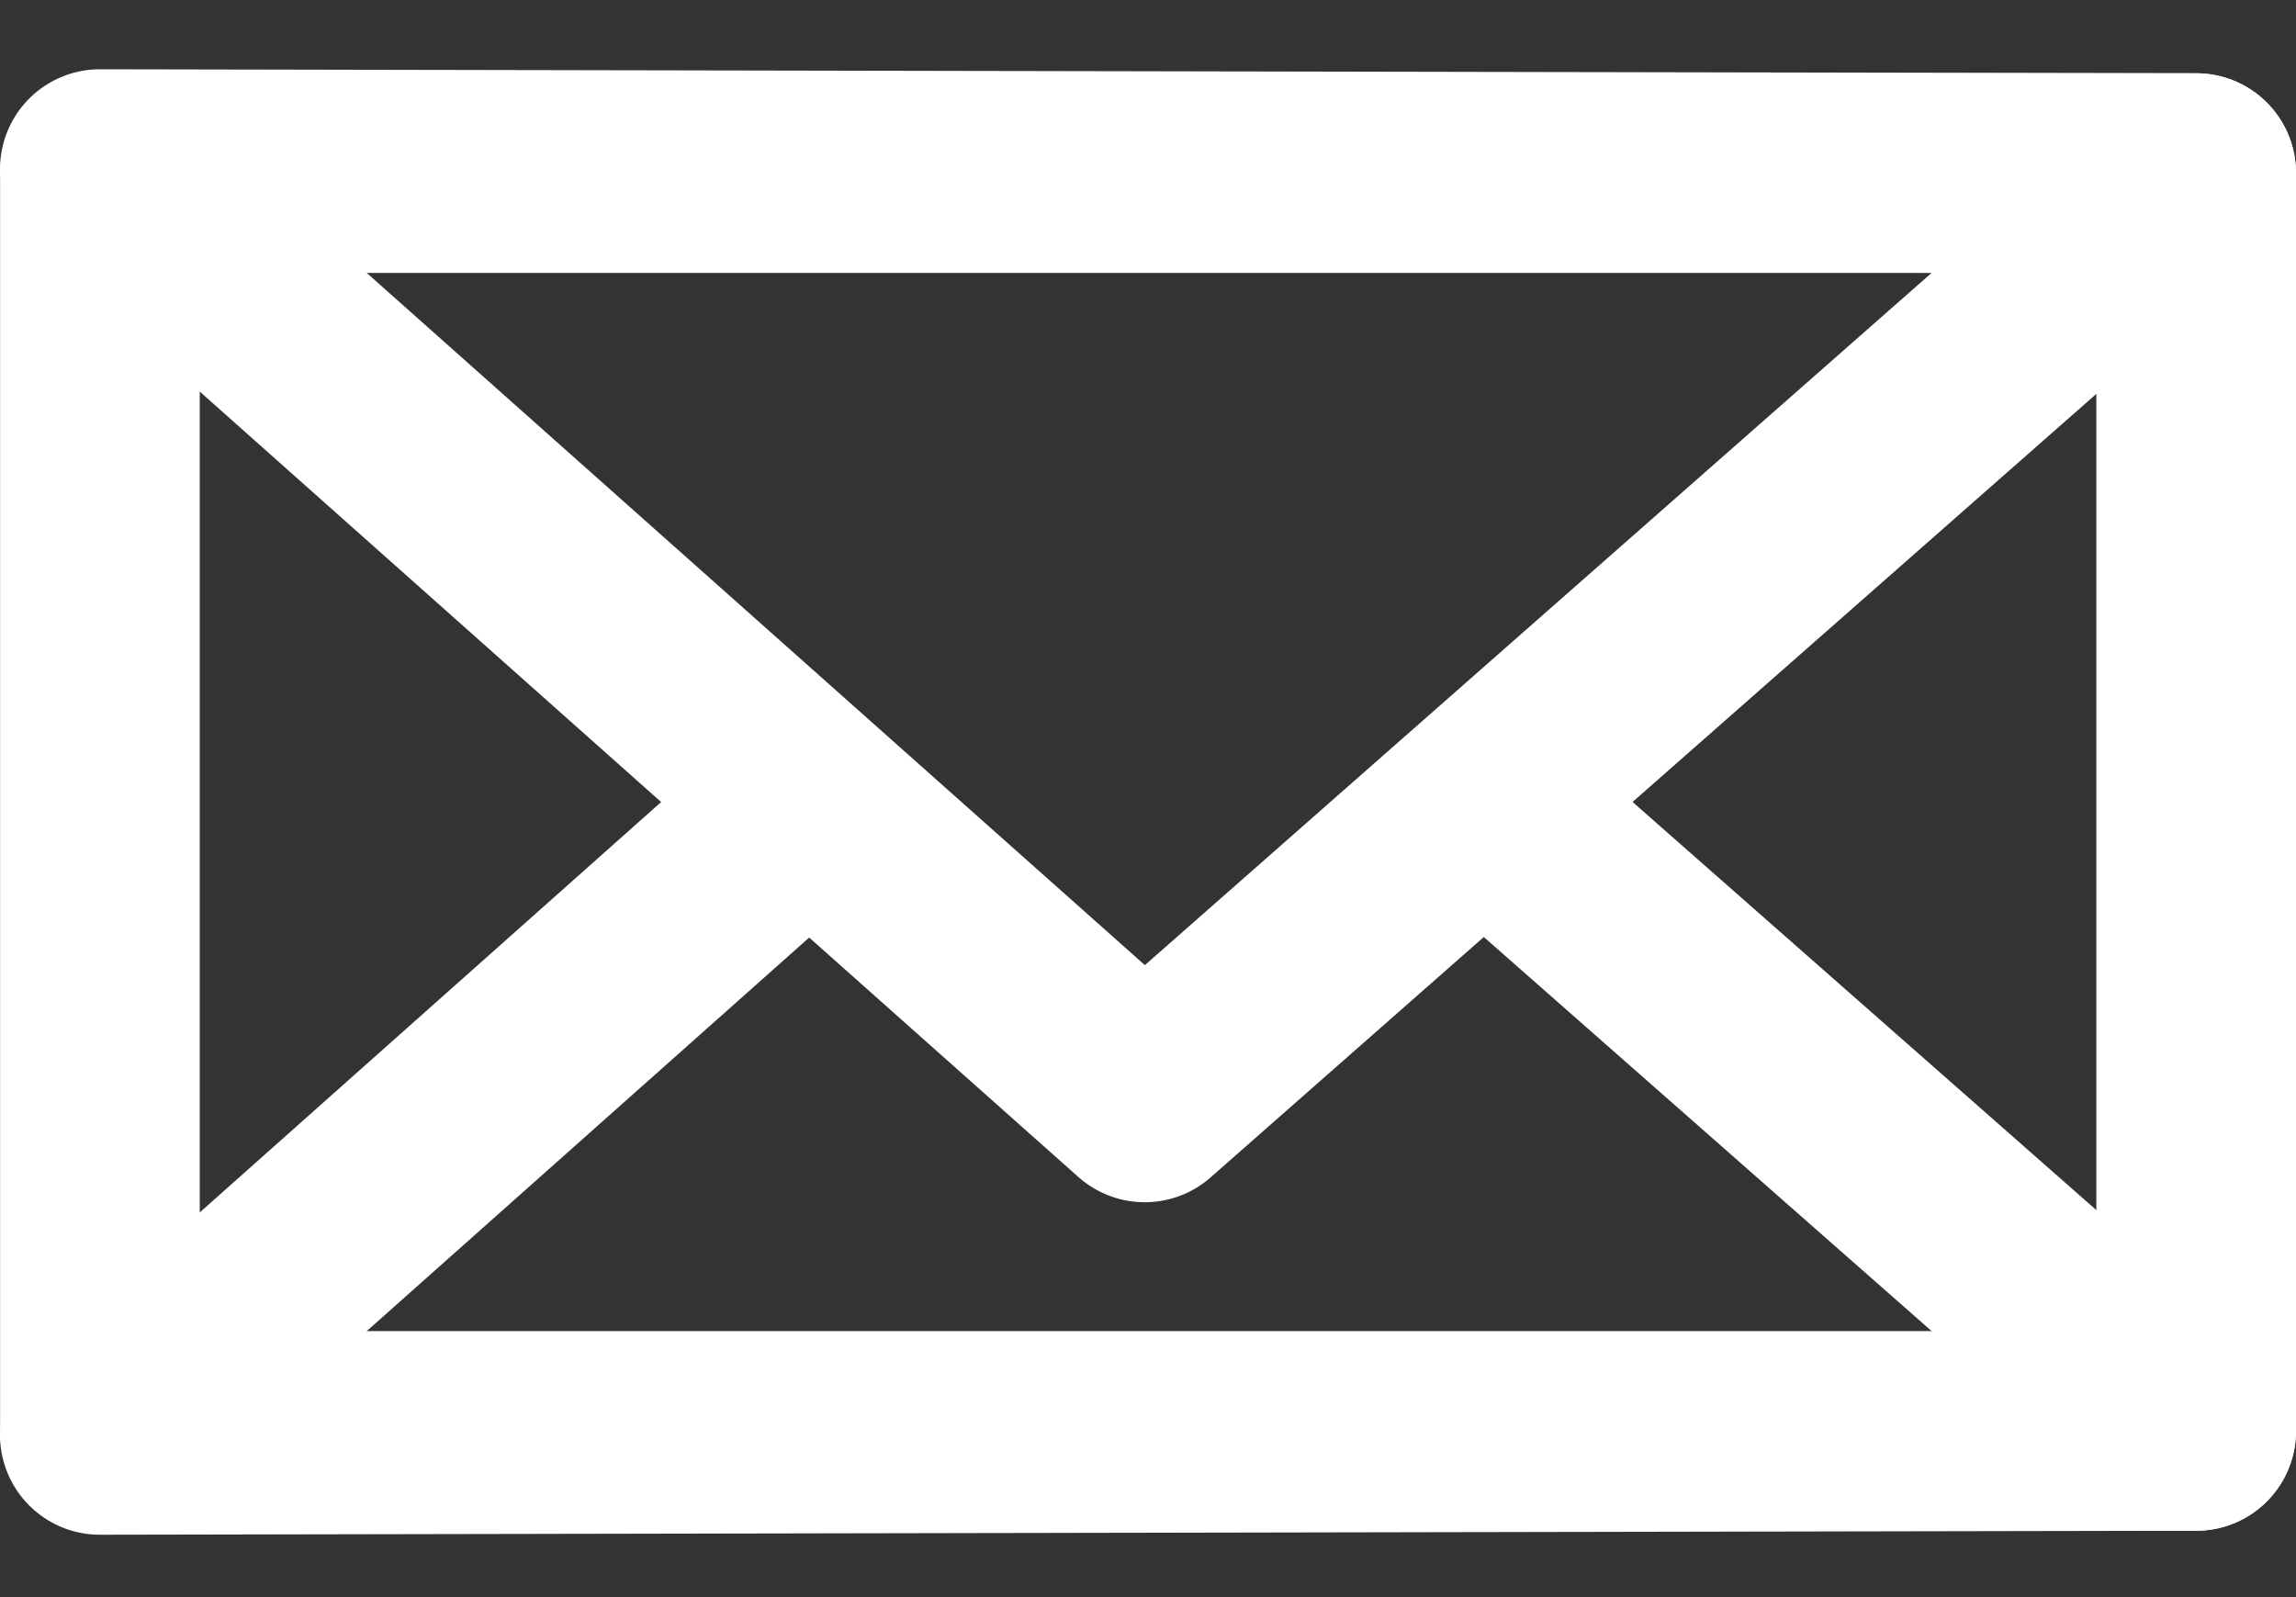 <?xml version="1.0" encoding="UTF-8"?> <svg xmlns="http://www.w3.org/2000/svg" width="23" height="16" viewBox="0 0 23 16" fill="none"><rect x="0" y="0" width="23" height="16" fill="#333333" stroke="none"/><path d="M22 1.734H1.001V14.335H22V1.734Z" stroke="white" stroke-width="2" stroke-linecap="round" stroke-linejoin="round"></path><path d="M22 1.734L1 1.694L11.465 11.004L22 1.734Z" stroke="white" stroke-width="2" stroke-linecap="round" stroke-linejoin="round"></path><path d="M8.106 8.054L1 14.375L22 14.335L14.864 8.055L11.467 11.044L8.106 8.054Z" stroke="white" stroke-width="2" stroke-linecap="round" stroke-linejoin="round"></path></svg> 